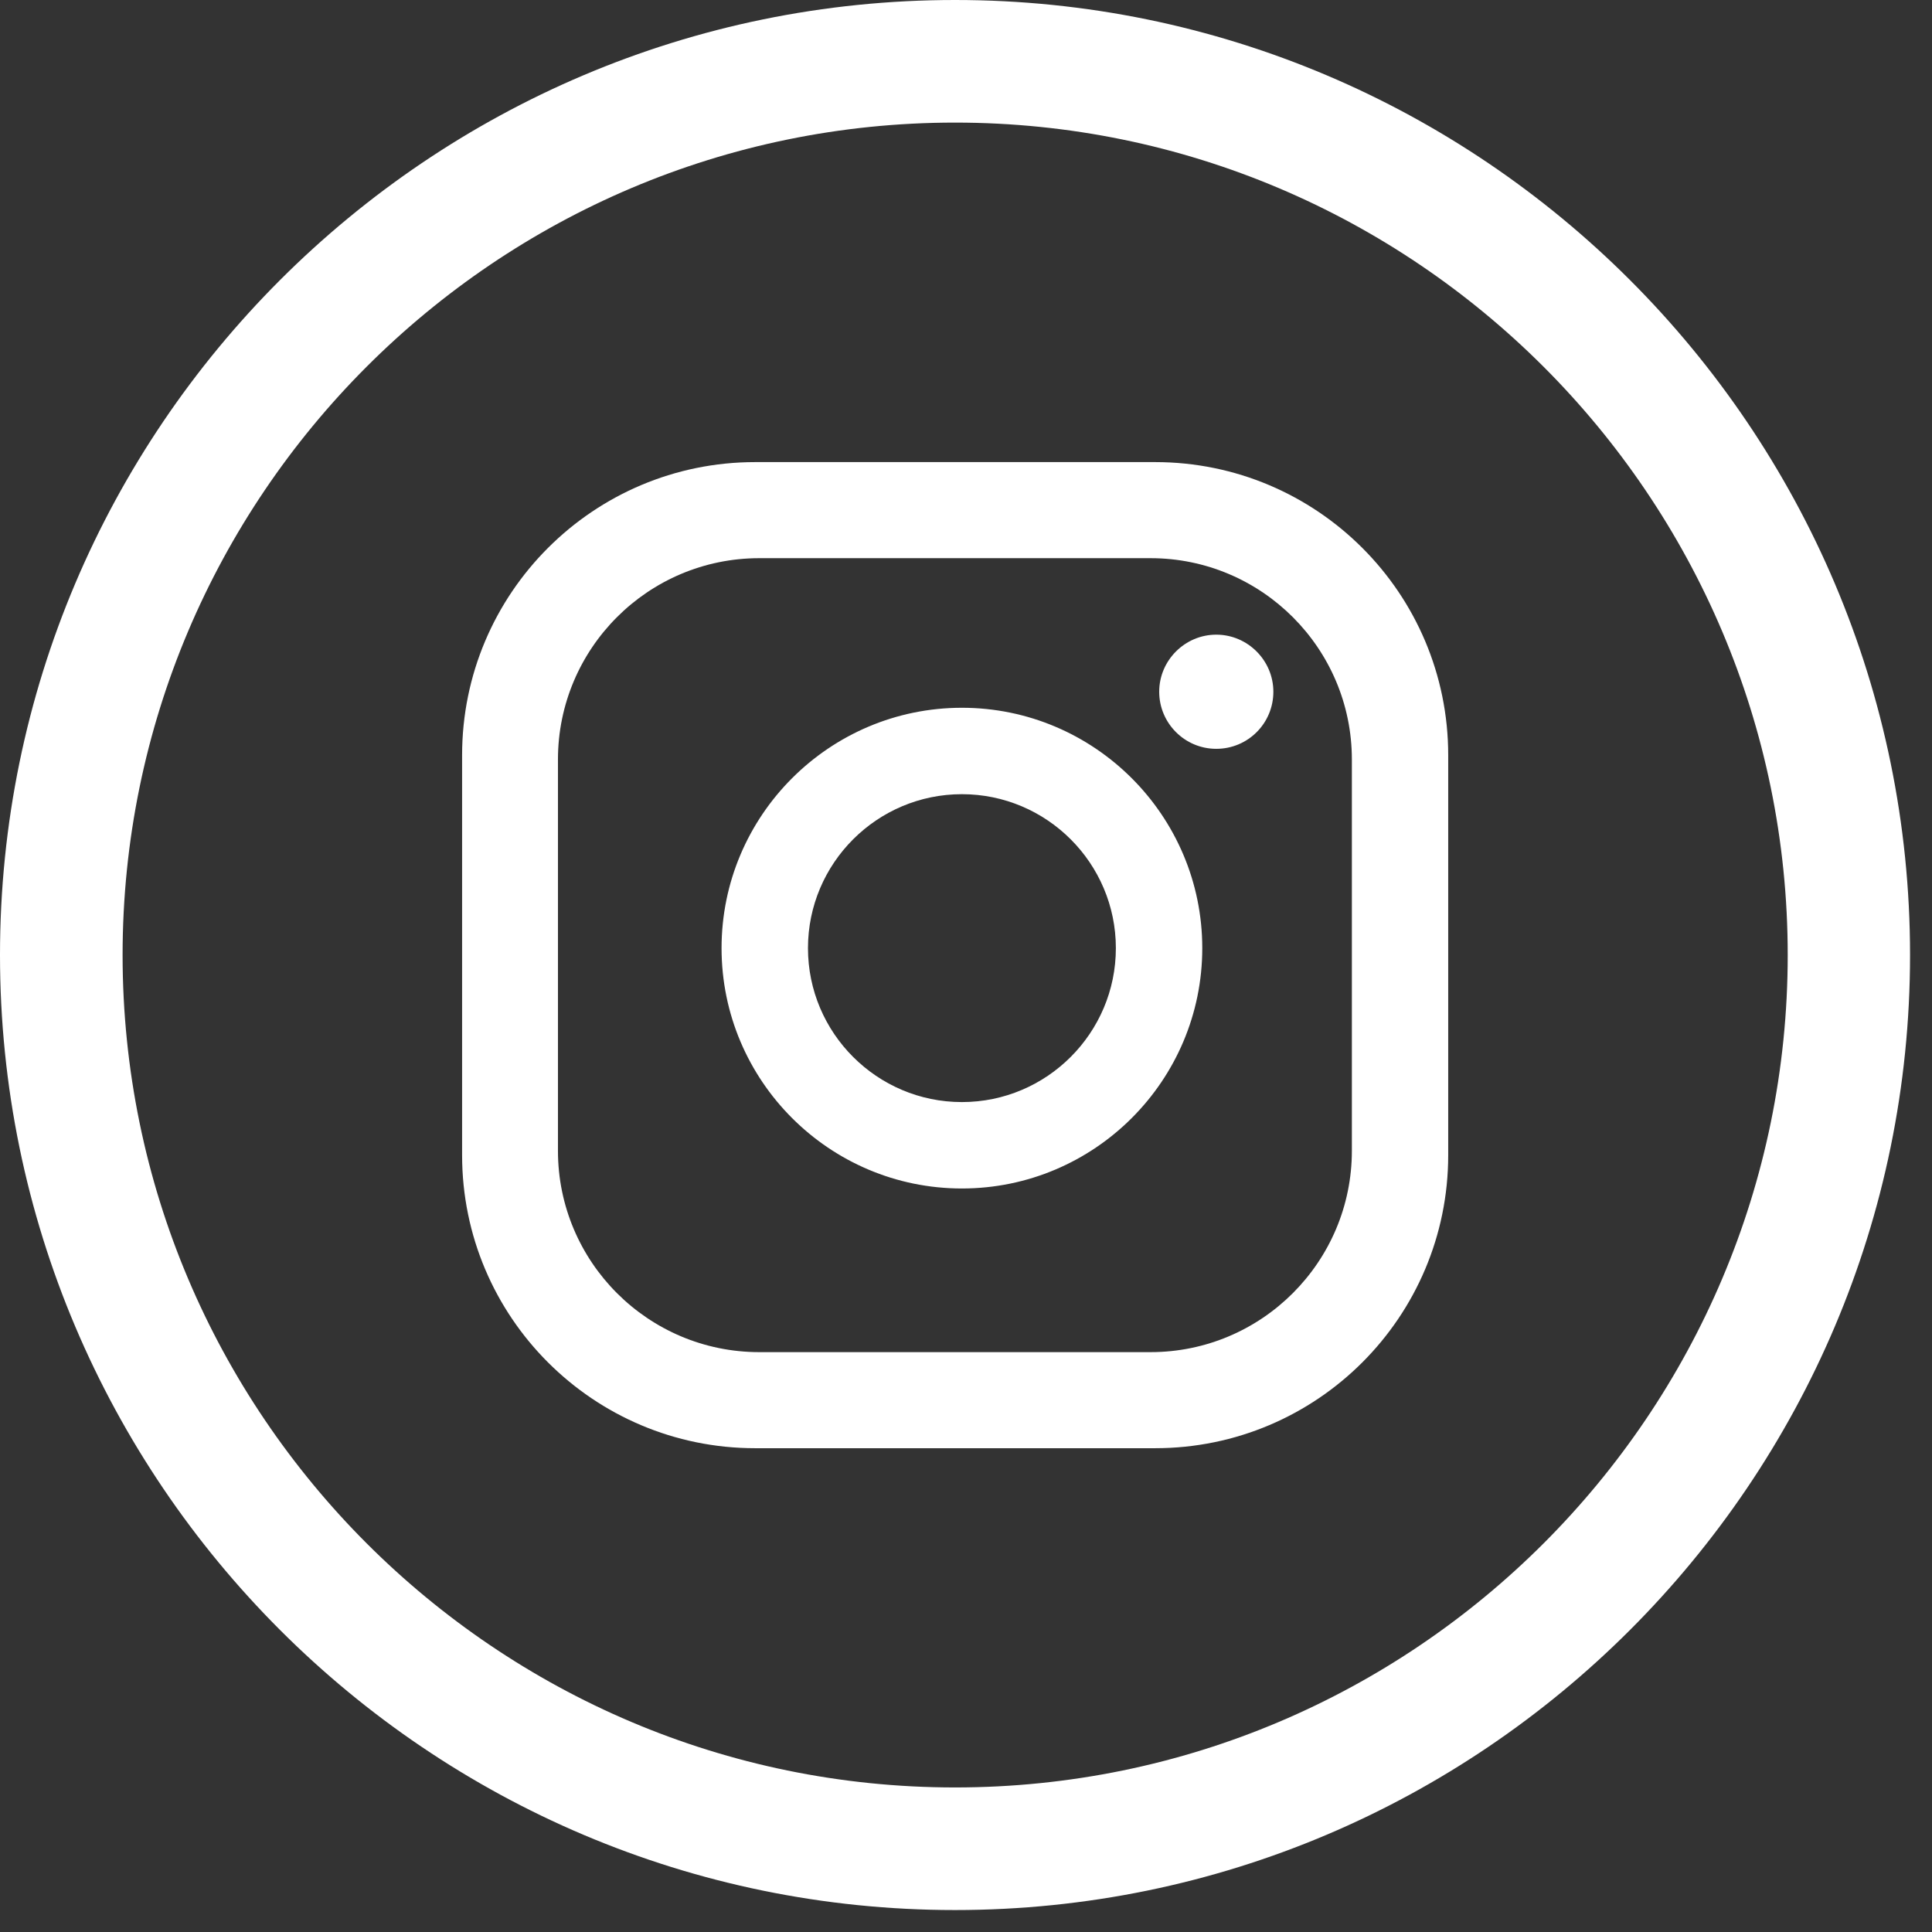 <svg width="44" height="44" viewBox="0 0 44 44" fill="none" xmlns="http://www.w3.org/2000/svg">
<rect x="0" y="0" width="44" height="44" fill="#333333" stroke="none"/>
<g clip-path="url(#clip0_2797_5422)">
<path d="M29 15.754C29 16.474 28.42 17.054 27.7 17.054C26.98 17.054 26.4 16.468 26.4 15.754C26.4 15.04 26.986 14.454 27.7 14.454C28.414 14.454 29 15.04 29 15.754ZM27.381 21.593C27.381 24.612 24.925 27.067 21.907 27.067C18.888 27.067 16.433 24.612 16.433 21.593C16.433 18.575 18.888 16.119 21.907 16.119C24.925 16.119 27.381 18.575 27.381 21.593ZM25.413 21.593C25.413 19.66 23.84 18.087 21.907 18.087C19.974 18.087 18.401 19.66 18.401 21.593C18.401 23.526 19.974 25.099 21.907 25.099C23.84 25.099 25.413 23.526 25.413 21.593ZM32.982 17.199C32.982 13.513 29.993 10.524 26.307 10.524H17.199C13.513 10.524 10.524 13.513 10.524 17.199V26.307C10.524 29.993 13.513 32.982 17.199 32.982H26.307C29.993 32.982 32.982 29.993 32.982 26.307V17.199ZM30.788 26.208C30.788 28.739 28.733 30.794 26.202 30.794H17.292C14.761 30.794 12.707 28.739 12.707 26.208V17.298C12.707 14.767 14.761 12.712 17.292 12.712H26.202C28.733 12.712 30.788 14.767 30.788 17.298V26.208Z" fill="white"/>
<path d="M21.75 0C9.758 0 0 9.758 0 21.75C0 33.742 9.758 43.5 21.75 43.5C33.742 43.5 43.5 33.742 43.5 21.75C43.5 9.758 33.742 0 21.75 0ZM21.75 40.708C11.296 40.708 2.792 32.204 2.792 21.75C2.792 11.296 11.296 2.792 21.75 2.792C32.204 2.792 40.714 11.296 40.714 21.75C40.714 32.204 32.21 40.708 21.75 40.708Z" fill="white"/>
</g>
<defs>
<clipPath id="clip0_2797_5422">
<rect width="43.5" height="43.5" fill="white"/>
</clipPath>
</defs>
</svg>
